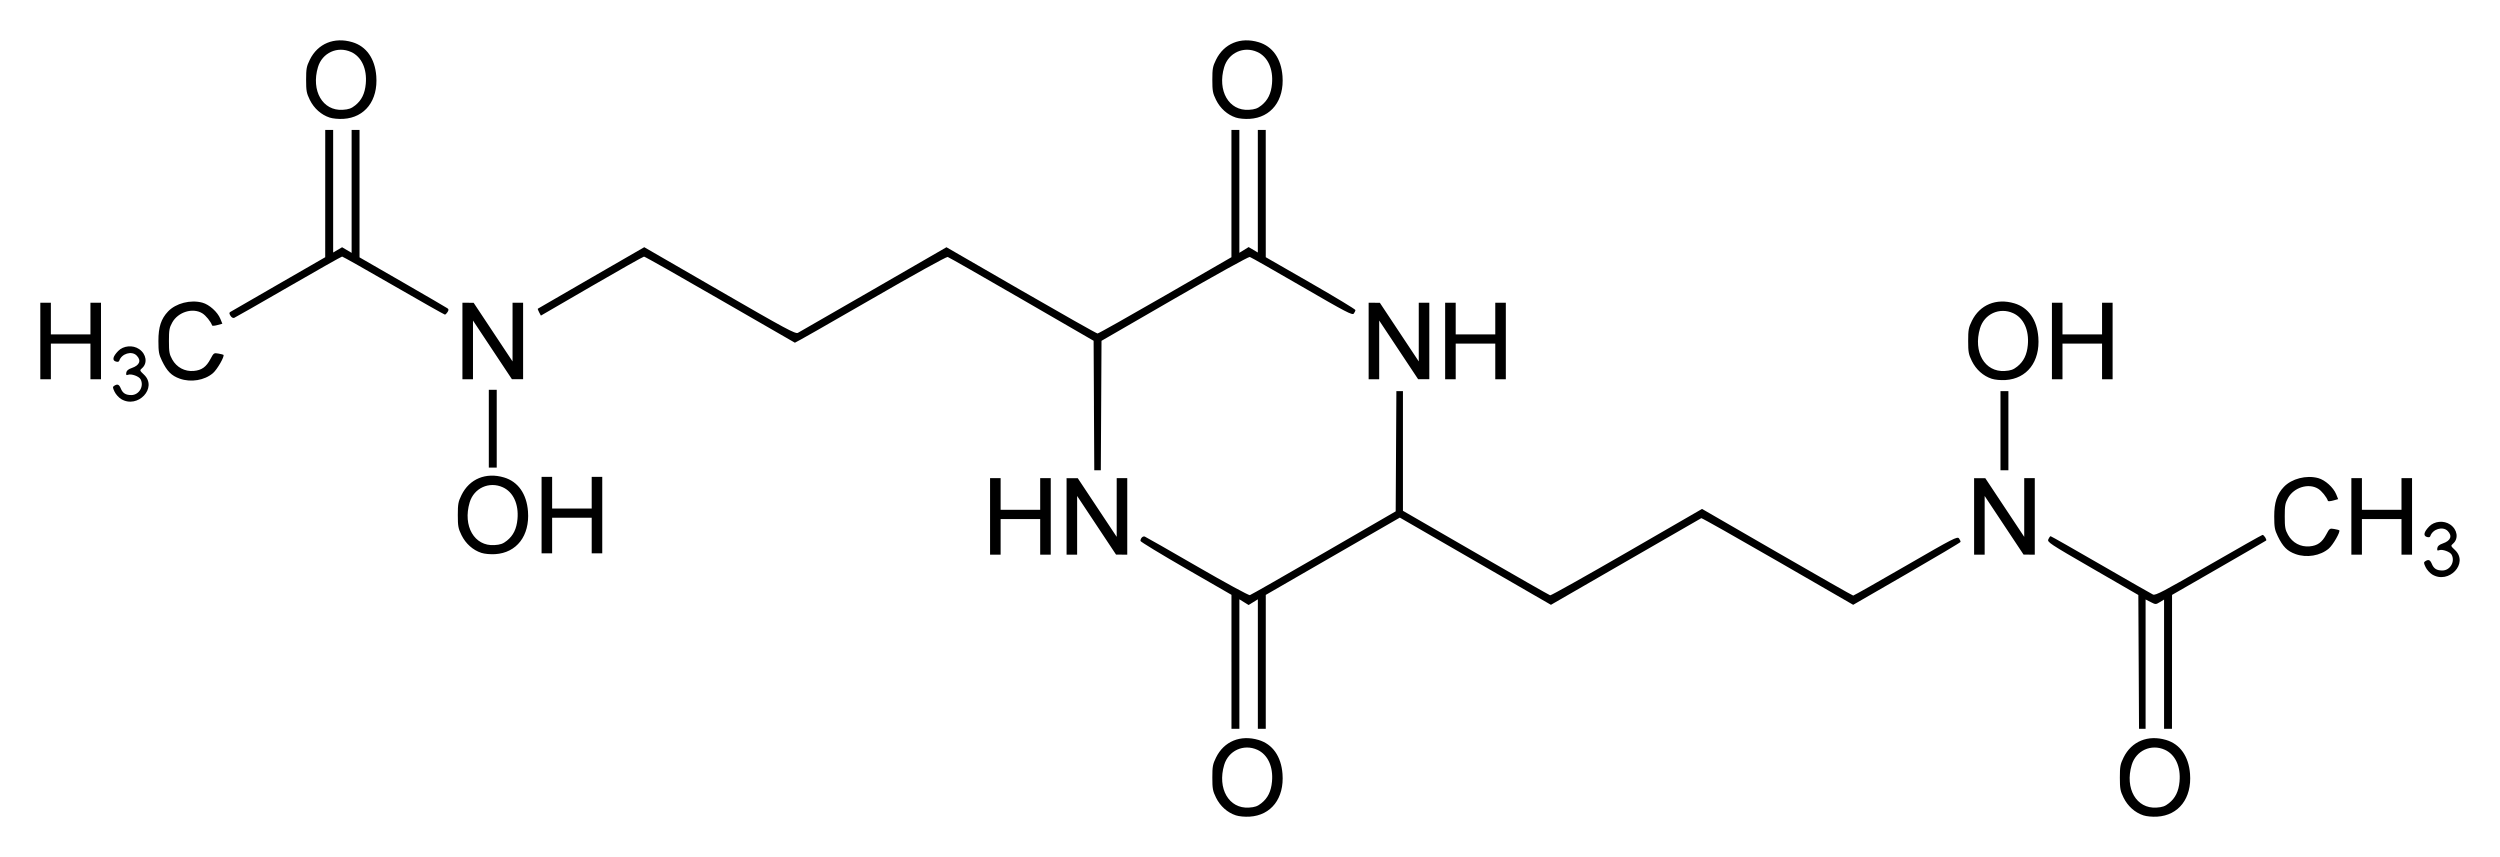 <?xml version="1.0" encoding="UTF-8" standalone="no"?>
<!-- Created with Inkscape (http://www.inkscape.org/) -->

<svg
   xmlns:svg="http://www.w3.org/2000/svg"
   xmlns="http://www.w3.org/2000/svg"
   version="1.1"
   width="620"
   height="212.55"
   id="svg2">
  <defs
     id="defs4" />
  <g
     transform="translate(492.643,-335.621)"
     id="layer1">
    <path
       d="m -186.164,537.824 c -2.083,-0.681 -3.869,-2.278 -4.904,-4.385 -0.809,-1.648 -0.917,-2.233 -0.917,-4.975 0,-2.745 0.107,-3.326 0.92,-4.982 1.969,-4.009 6.053,-5.693 10.552,-4.351 3.467,1.034 5.602,4.065 5.931,8.418 0.456,6.035 -2.803,10.276 -8.147,10.6 -1.209,0.073 -2.628,-0.061 -3.436,-0.325 z m 6.36,-3.022 c 1.582,-1.261 2.396,-2.925 2.616,-5.347 0.337,-3.714 -1.045,-6.712 -3.636,-7.888 -3.382,-1.536 -7.166,0.192 -8.224,3.755 -1.743,5.869 1.172,10.896 6.136,10.582 1.486,-0.094 2.132,-0.323 3.108,-1.101 z m 218.708,3.022 c -2.083,-0.681 -3.869,-2.278 -4.904,-4.385 -0.809,-1.648 -0.917,-2.233 -0.917,-4.975 0,-2.745 0.107,-3.326 0.92,-4.982 1.969,-4.009 6.053,-5.693 10.552,-4.351 3.467,1.034 5.602,4.065 5.931,8.418 0.456,6.035 -2.803,10.276 -8.147,10.6 -1.209,0.073 -2.628,-0.061 -3.436,-0.325 z m 6.36,-3.022 c 1.582,-1.261 2.396,-2.925 2.616,-5.347 0.337,-3.714 -1.045,-6.712 -3.636,-7.888 -3.382,-1.536 -7.166,0.192 -8.224,3.755 -1.743,5.869 1.172,10.896 6.136,10.582 1.486,-0.094 2.132,-0.323 3.108,-1.101 z m -232.505,-35.053 0,-16.612 -11.286,-6.502 c -6.207,-3.576 -11.284,-6.663 -11.281,-6.86 0.01,-0.695 0.589,-1.269 1.087,-1.078 0.277,0.106 6.135,3.45 13.018,7.43 6.883,3.98 12.743,7.17 13.023,7.089 0.28,-0.081 8.532,-4.79 18.338,-10.464 l 17.829,-10.316 0.085,-14.91 0.085,-14.91 0.815,0 0.815,0 0,14.841 0,14.841 18.057,10.43 c 9.931,5.736 18.237,10.475 18.457,10.53 0.22,0.055 8.784,-4.743 19.032,-10.662 l 18.632,-10.763 18.6,10.744 c 10.23,5.909 18.73,10.744 18.889,10.744 0.159,0 6.027,-3.321 13.041,-7.38 11.88,-6.874 12.783,-7.339 13.201,-6.788 0.246,0.325 0.411,0.717 0.366,0.87 -0.045,0.153 -6.051,3.723 -13.348,7.934 l -13.266,7.656 -18.72,-10.804 c -10.296,-5.942 -18.822,-10.75 -18.946,-10.684 -0.124,0.066 -8.565,4.928 -18.758,10.804 l -18.532,10.685 -18.736,-10.813 -18.736,-10.813 -7.877,4.535 c -4.332,2.494 -11.813,6.807 -16.625,9.584 l -8.748,5.049 -0.002,16.602 -0.002,16.602 -0.981,0 -0.981,0 0,-16.056 0,-16.056 -1.145,0.708 -1.145,0.708 -1.145,-0.708 -1.145,-0.708 0,16.056 0,16.056 -0.981,0 -0.981,0 0,-16.612 z m 224.989,0.021 -0.085,-16.591 -11.327,-6.546 c -10.859,-6.276 -11.313,-6.577 -10.988,-7.29 0.186,-0.409 0.44,-0.744 0.563,-0.744 0.123,0 5.731,3.183 12.46,7.074 6.73,3.89 12.55,7.219 12.935,7.396 0.594,0.274 2.652,-0.806 13.79,-7.237 7.2,-4.158 13.217,-7.56 13.371,-7.56 0.351,0 1.109,1.182 0.895,1.396 -0.087,0.087 -5.374,3.158 -11.748,6.823 l -11.59,6.665 -0.009,16.602 -0.009,16.602 -0.981,0 -0.981,0 0,-16.025 0,-16.025 -1.034,0.629 c -1.022,0.621 -1.05,0.621 -2.29,-0.011 l -1.256,-0.641 0,16.036 0,16.036 -0.815,0 -0.815,0 -0.085,-16.591 z M 110.528,478.086 c -0.587,-0.358 -1.318,-1.176 -1.624,-1.817 -0.484,-1.014 -0.494,-1.206 -0.078,-1.469 0.813,-0.514 1.201,-0.352 1.629,0.681 0.485,1.172 1.21,1.623 2.605,1.623 1.928,0 3.219,-2.202 2.299,-3.921 -0.391,-0.73 -2.296,-1.417 -3.089,-1.113 -0.452,0.173 -0.547,0.067 -0.459,-0.514 0.078,-0.516 0.487,-0.862 1.386,-1.169 1.94,-0.664 2.4,-1.875 1.178,-3.097 -1.217,-1.217 -3.715,-0.469 -4.301,1.289 -0.096,0.289 -0.391,0.356 -0.88,0.2 -0.929,-0.295 -0.707,-1.248 0.603,-2.597 1.3,-1.338 3.632,-1.551 5.206,-0.475 1.806,1.234 2.142,3.515 0.699,4.75 -0.597,0.511 -0.581,0.563 0.5,1.582 3.447,3.251 -1.542,8.568 -5.675,6.048 z m -33.876,-5.055 c -2.061,-0.735 -3.137,-1.818 -4.408,-4.433 -0.758,-1.56 -0.875,-2.213 -0.88,-4.907 -0.006,-3.435 0.667,-5.499 2.383,-7.309 1.952,-2.057 5.577,-2.989 8.525,-2.192 1.709,0.462 3.765,2.311 4.455,4.006 l 0.493,1.212 -1.225,0.339 c -0.674,0.186 -1.262,0.23 -1.308,0.097 -0.332,-0.967 -1.558,-2.481 -2.449,-3.024 -2.366,-1.443 -5.99,-0.327 -7.445,2.292 -0.712,1.281 -0.818,1.876 -0.818,4.58 0,2.704 0.106,3.299 0.818,4.58 1.092,1.966 3.114,3.044 5.34,2.848 1.967,-0.174 3.096,-0.982 4.147,-2.969 0.787,-1.489 0.861,-1.539 1.963,-1.338 0.63,0.115 1.192,0.255 1.25,0.312 0.346,0.34 -1.541,3.636 -2.602,4.544 -2.093,1.791 -5.471,2.35 -8.238,1.364 z M -373.284,472.724 c -2.083,-0.681 -3.869,-2.278 -4.904,-4.385 -0.809,-1.648 -0.917,-2.233 -0.917,-4.975 0,-2.745 0.107,-3.326 0.92,-4.982 1.969,-4.009 6.053,-5.693 10.552,-4.351 3.467,1.034 5.602,4.065 5.931,8.418 0.456,6.035 -2.803,10.276 -8.147,10.6 -1.209,0.073 -2.628,-0.061 -3.436,-0.325 z m 6.36,-3.022 c 1.582,-1.261 2.396,-2.925 2.616,-5.347 0.337,-3.714 -1.045,-6.712 -3.636,-7.888 -3.382,-1.536 -7.166,0.192 -8.224,3.755 -1.743,5.869 1.172,10.896 6.136,10.582 1.486,-0.094 2.132,-0.323 3.108,-1.101 z m 119.818,-6.01 0,-9.487 1.309,0 1.309,0 0,3.926 0,3.926 4.907,0 4.907,0 0,-3.926 0,-3.926 1.309,0 1.309,0 0,9.487 0,9.487 -1.309,0 -1.309,0 0,-4.416 0,-4.416 -4.907,0 -4.907,0 0,4.416 0,4.416 -1.309,0 -1.309,0 0,-9.487 z m 18.974,0 0,-9.487 1.39,0.008 1.39,0.008 4.824,7.27 4.824,7.27 9.9e-4,-7.279 6.5e-4,-7.279 1.309,0 1.309,0 0,9.487 0,9.487 -1.39,-0.008 -1.39,-0.008 -4.824,-7.27 -4.824,-7.27 -9.9e-4,7.279 -9.8e-4,7.279 -1.309,0 -1.309,0 0,-9.487 z m 225.068,0 0,-9.487 1.39,0.008 1.39,0.008 4.824,7.27 4.824,7.27 0,-7.279 0,-7.279 1.309,0 1.309,0 0,9.487 0,9.487 -1.39,-0.008 -1.39,-0.008 -4.824,-7.27 -4.824,-7.27 0,7.279 0,7.279 -1.309,0 -1.309,0 0,-9.487 z m 93.56,0 0,-9.487 1.309,0 1.309,0 0,3.926 0,3.926 4.907,0 4.907,0 0,-3.926 0,-3.926 1.309,0 1.309,0 0,9.487 0,9.487 -1.309,0 -1.309,0 0,-4.416 0,-4.416 -4.907,0 -4.907,0 0,4.416 0,4.416 -1.309,0 -1.309,0 0,-9.487 z m -448.828,-0.327 0,-9.487 1.309,0 1.309,0 0,3.926 0,3.926 4.907,0 4.907,0 0,-3.926 0,-3.926 1.309,0 1.309,0 0,9.487 0,9.487 -1.309,0 -1.309,0 0,-4.416 0,-4.416 -4.907,0 -4.907,0 0,4.416 0,4.416 -1.309,0 -1.309,0 0,-9.487 z m 136.99,-27.177 -0.085,-16.055 -17.829,-10.315 c -9.806,-5.673 -18.067,-10.384 -18.358,-10.47 -0.305,-0.09 -8.388,4.384 -19.123,10.585 -10.226,5.907 -18.674,10.713 -18.772,10.681 -0.098,-0.033 -8.47,-4.854 -18.605,-10.714 -10.134,-5.86 -18.599,-10.647 -18.81,-10.639 -0.211,0.008 -6.052,3.304 -12.979,7.323 l -12.595,7.308 -0.435,-0.809 c -0.239,-0.445 -0.386,-0.851 -0.327,-0.902 0.059,-0.051 6.022,-3.504 13.251,-7.673 l 13.143,-7.58 18.706,10.802 c 16.535,9.549 18.787,10.76 19.407,10.433 0.385,-0.203 8.831,-5.063 18.768,-10.799 l 18.067,-10.429 18.526,10.697 c 10.189,5.883 18.713,10.697 18.943,10.697 0.23,0 7.794,-4.257 16.811,-9.46 l 16.393,-9.46 9.8e-4,-15.784 9.8e-4,-15.784 0.981,0 0.981,0 0,15.238 0,15.238 1.15,-0.711 1.15,-0.711 1.14,0.673 1.14,0.673 0,-15.201 0,-15.201 0.981,0 0.981,0 0.004,15.784 0.004,15.784 11.112,6.379 c 6.112,3.509 11.115,6.535 11.119,6.726 0.004,0.191 -0.177,0.583 -0.402,0.873 -0.362,0.465 -1.843,-0.306 -12.84,-6.684 -6.837,-3.966 -12.666,-7.277 -12.952,-7.358 -0.29,-0.082 -8.556,4.495 -18.647,10.326 l -18.125,10.473 -0.085,16.049 -0.085,16.049 -0.812,0 -0.812,0 -0.085,-16.055 z m 224.82,6.241 0,-9.814 0.981,0 0.981,0 0,9.814 0,9.814 -0.981,0 -0.981,0 0,-9.814 z m -374.895,-0.491 0,-9.65 0.981,0 0.981,0 0,9.65 0,9.65 -0.981,0 -0.981,0 0,-9.65 z m -91.193,-7.359 c -0.587,-0.358 -1.318,-1.176 -1.624,-1.817 -0.484,-1.014 -0.494,-1.206 -0.078,-1.469 0.813,-0.514 1.201,-0.352 1.629,0.681 0.485,1.172 1.21,1.623 2.605,1.623 1.928,0 3.219,-2.202 2.299,-3.921 -0.391,-0.73 -2.296,-1.417 -3.089,-1.113 -0.452,0.173 -0.547,0.067 -0.459,-0.514 0.078,-0.516 0.487,-0.862 1.386,-1.169 1.94,-0.664 2.4,-1.875 1.178,-3.097 -1.217,-1.217 -3.715,-0.469 -4.301,1.289 -0.096,0.289 -0.391,0.356 -0.88,0.2 -0.929,-0.295 -0.707,-1.248 0.603,-2.597 1.3,-1.338 3.632,-1.551 5.206,-0.475 1.806,1.234 2.142,3.515 0.699,4.75 -0.597,0.511 -0.581,0.563 0.5,1.582 3.447,3.251 -1.542,8.568 -5.675,6.048 z m 14.54,-5.055 c -2.061,-0.735 -3.137,-1.818 -4.408,-4.433 -0.758,-1.56 -0.875,-2.213 -0.88,-4.907 -0.007,-3.435 0.667,-5.499 2.383,-7.309 1.952,-2.057 5.577,-2.989 8.525,-2.192 1.709,0.462 3.765,2.311 4.455,4.006 l 0.493,1.212 -1.225,0.339 c -0.674,0.186 -1.262,0.23 -1.308,0.097 -0.332,-0.967 -1.558,-2.481 -2.449,-3.024 -2.366,-1.443 -5.99,-0.327 -7.445,2.292 -0.712,1.281 -0.818,1.876 -0.818,4.58 0,2.704 0.106,3.299 0.818,4.58 1.092,1.966 3.114,3.044 5.34,2.848 1.967,-0.174 3.096,-0.982 4.147,-2.969 0.787,-1.489 0.861,-1.539 1.963,-1.338 0.63,0.115 1.192,0.255 1.25,0.312 0.346,0.34 -1.541,3.636 -2.602,4.544 -2.093,1.791 -5.471,2.35 -8.238,1.364 z m 449.354,0.02 c -2.083,-0.681 -3.869,-2.278 -4.904,-4.385 -0.809,-1.648 -0.917,-2.233 -0.917,-4.975 0,-2.745 0.107,-3.326 0.92,-4.982 1.969,-4.009 6.053,-5.693 10.552,-4.351 3.467,1.034 5.602,4.065 5.931,8.418 0.456,6.035 -2.803,10.276 -8.147,10.6 -1.209,0.073 -2.628,-0.061 -3.436,-0.325 z m 6.36,-3.022 c 1.582,-1.261 2.396,-2.925 2.616,-5.347 0.337,-3.714 -1.045,-6.712 -3.636,-7.888 -3.382,-1.536 -7.166,0.192 -8.224,3.755 -1.743,5.869 1.172,10.896 6.136,10.582 1.486,-0.094 2.132,-0.323 3.108,-1.101 z m -490.287,-6.338 0,-9.487 1.309,0 1.309,0 0,3.926 0,3.926 4.907,0 4.907,0 0,-3.926 0,-3.926 1.309,0 1.309,0 0,9.487 0,9.487 -1.309,0 -1.309,0 0,-4.416 0,-4.416 -4.907,0 -4.907,0 0,4.416 0,4.416 -1.309,0 -1.309,0 0,-9.487 z m 104.683,0 0,-9.487 1.39,0.008 1.39,0.008 4.824,7.27 4.824,7.27 9.8e-4,-7.279 6.5e-4,-7.279 1.309,0 1.309,0 0,9.487 0,9.487 -1.39,-0.008 -1.39,-0.008 -4.824,-7.27 -4.824,-7.27 -9.8e-4,7.279 -9.9e-4,7.279 -1.309,0 -1.309,0 0,-9.487 z m 224.741,0 0,-9.487 1.39,0.008 1.39,0.008 4.824,7.27 4.824,7.27 0,-7.279 0,-7.279 1.309,0 1.309,0 0,9.487 0,9.487 -1.39,-0.008 -1.39,-0.008 -4.824,-7.27 -4.824,-7.27 0,7.279 0,7.279 -1.309,0 -1.309,0 0,-9.487 z m 18.974,0 0,-9.487 1.309,0 1.309,0 0,3.926 0,3.926 4.907,0 4.907,0 0,-3.926 0,-3.926 1.309,0 1.309,0 0,9.487 0,9.487 -1.309,0 -1.309,0 0,-4.416 0,-4.416 -4.907,0 -4.907,0 0,4.416 0,4.416 -1.309,0 -1.309,0 0,-9.487 z m 150.482,0 0,-9.487 1.309,0 1.309,0 0,3.926 0,3.926 4.907,0 4.907,0 0,-3.926 0,-3.926 1.309,0 1.309,0 0,9.487 0,9.487 -1.309,0 -1.309,0 0,-4.416 0,-4.416 -4.907,0 -4.907,0 0,4.416 0,4.416 -1.309,0 -1.309,0 0,-9.487 z m -451.721,-6.255 c -0.32,-0.512 -0.338,-0.764 -0.067,-0.931 0.204,-0.126 5.589,-3.235 11.966,-6.908 l 11.595,-6.678 0.004,-15.784 0.004,-15.784 0.981,0 0.981,0 0,15.201 0,15.201 1.108,-0.654 1.108,-0.654 1.182,0.697 1.182,0.697 0,-15.244 0,-15.244 0.981,0 0.981,0 0,15.801 0,15.801 10.714,6.171 c 5.893,3.394 10.891,6.306 11.108,6.472 0.306,0.234 0.307,0.441 0.003,0.927 -0.215,0.344 -0.51,0.626 -0.655,0.626 -0.145,0 -5.874,-3.239 -12.731,-7.197 -6.857,-3.958 -12.598,-7.197 -12.759,-7.197 -0.161,0 -6.137,3.377 -13.28,7.505 -7.143,4.128 -13.208,7.589 -13.479,7.692 -0.292,0.111 -0.669,-0.097 -0.93,-0.515 z m 24.58,-49.157 c -2.083,-0.681 -3.869,-2.278 -4.904,-4.385 -0.809,-1.648 -0.917,-2.233 -0.917,-4.975 0,-2.745 0.107,-3.326 0.92,-4.982 1.969,-4.009 6.053,-5.693 10.552,-4.351 3.467,1.034 5.602,4.065 5.931,8.418 0.456,6.035 -2.803,10.276 -8.147,10.6 -1.209,0.073 -2.628,-0.061 -3.436,-0.325 z m 6.36,-3.022 c 1.582,-1.261 2.396,-2.925 2.616,-5.347 0.337,-3.714 -1.045,-6.712 -3.636,-7.888 -3.382,-1.536 -7.166,0.192 -8.224,3.755 -1.743,5.869 1.172,10.896 6.136,10.582 1.486,-0.094 2.132,-0.323 3.108,-1.101 z m 218.381,3.022 c -2.083,-0.681 -3.869,-2.278 -4.904,-4.385 -0.809,-1.648 -0.917,-2.233 -0.917,-4.975 0,-2.745 0.107,-3.326 0.92,-4.982 1.969,-4.009 6.053,-5.693 10.552,-4.351 3.467,1.034 5.602,4.065 5.931,8.418 0.456,6.035 -2.803,10.276 -8.147,10.6 -1.209,0.073 -2.628,-0.061 -3.436,-0.325 z m 6.36,-3.022 c 1.582,-1.261 2.396,-2.925 2.616,-5.347 0.337,-3.714 -1.045,-6.712 -3.636,-7.888 -3.382,-1.536 -7.166,0.192 -8.224,3.755 -1.743,5.869 1.172,10.896 6.136,10.582 1.486,-0.094 2.132,-0.323 3.108,-1.101 z"
       id="path2830"
       style="fill:#000000" />
  </g>
</svg>
